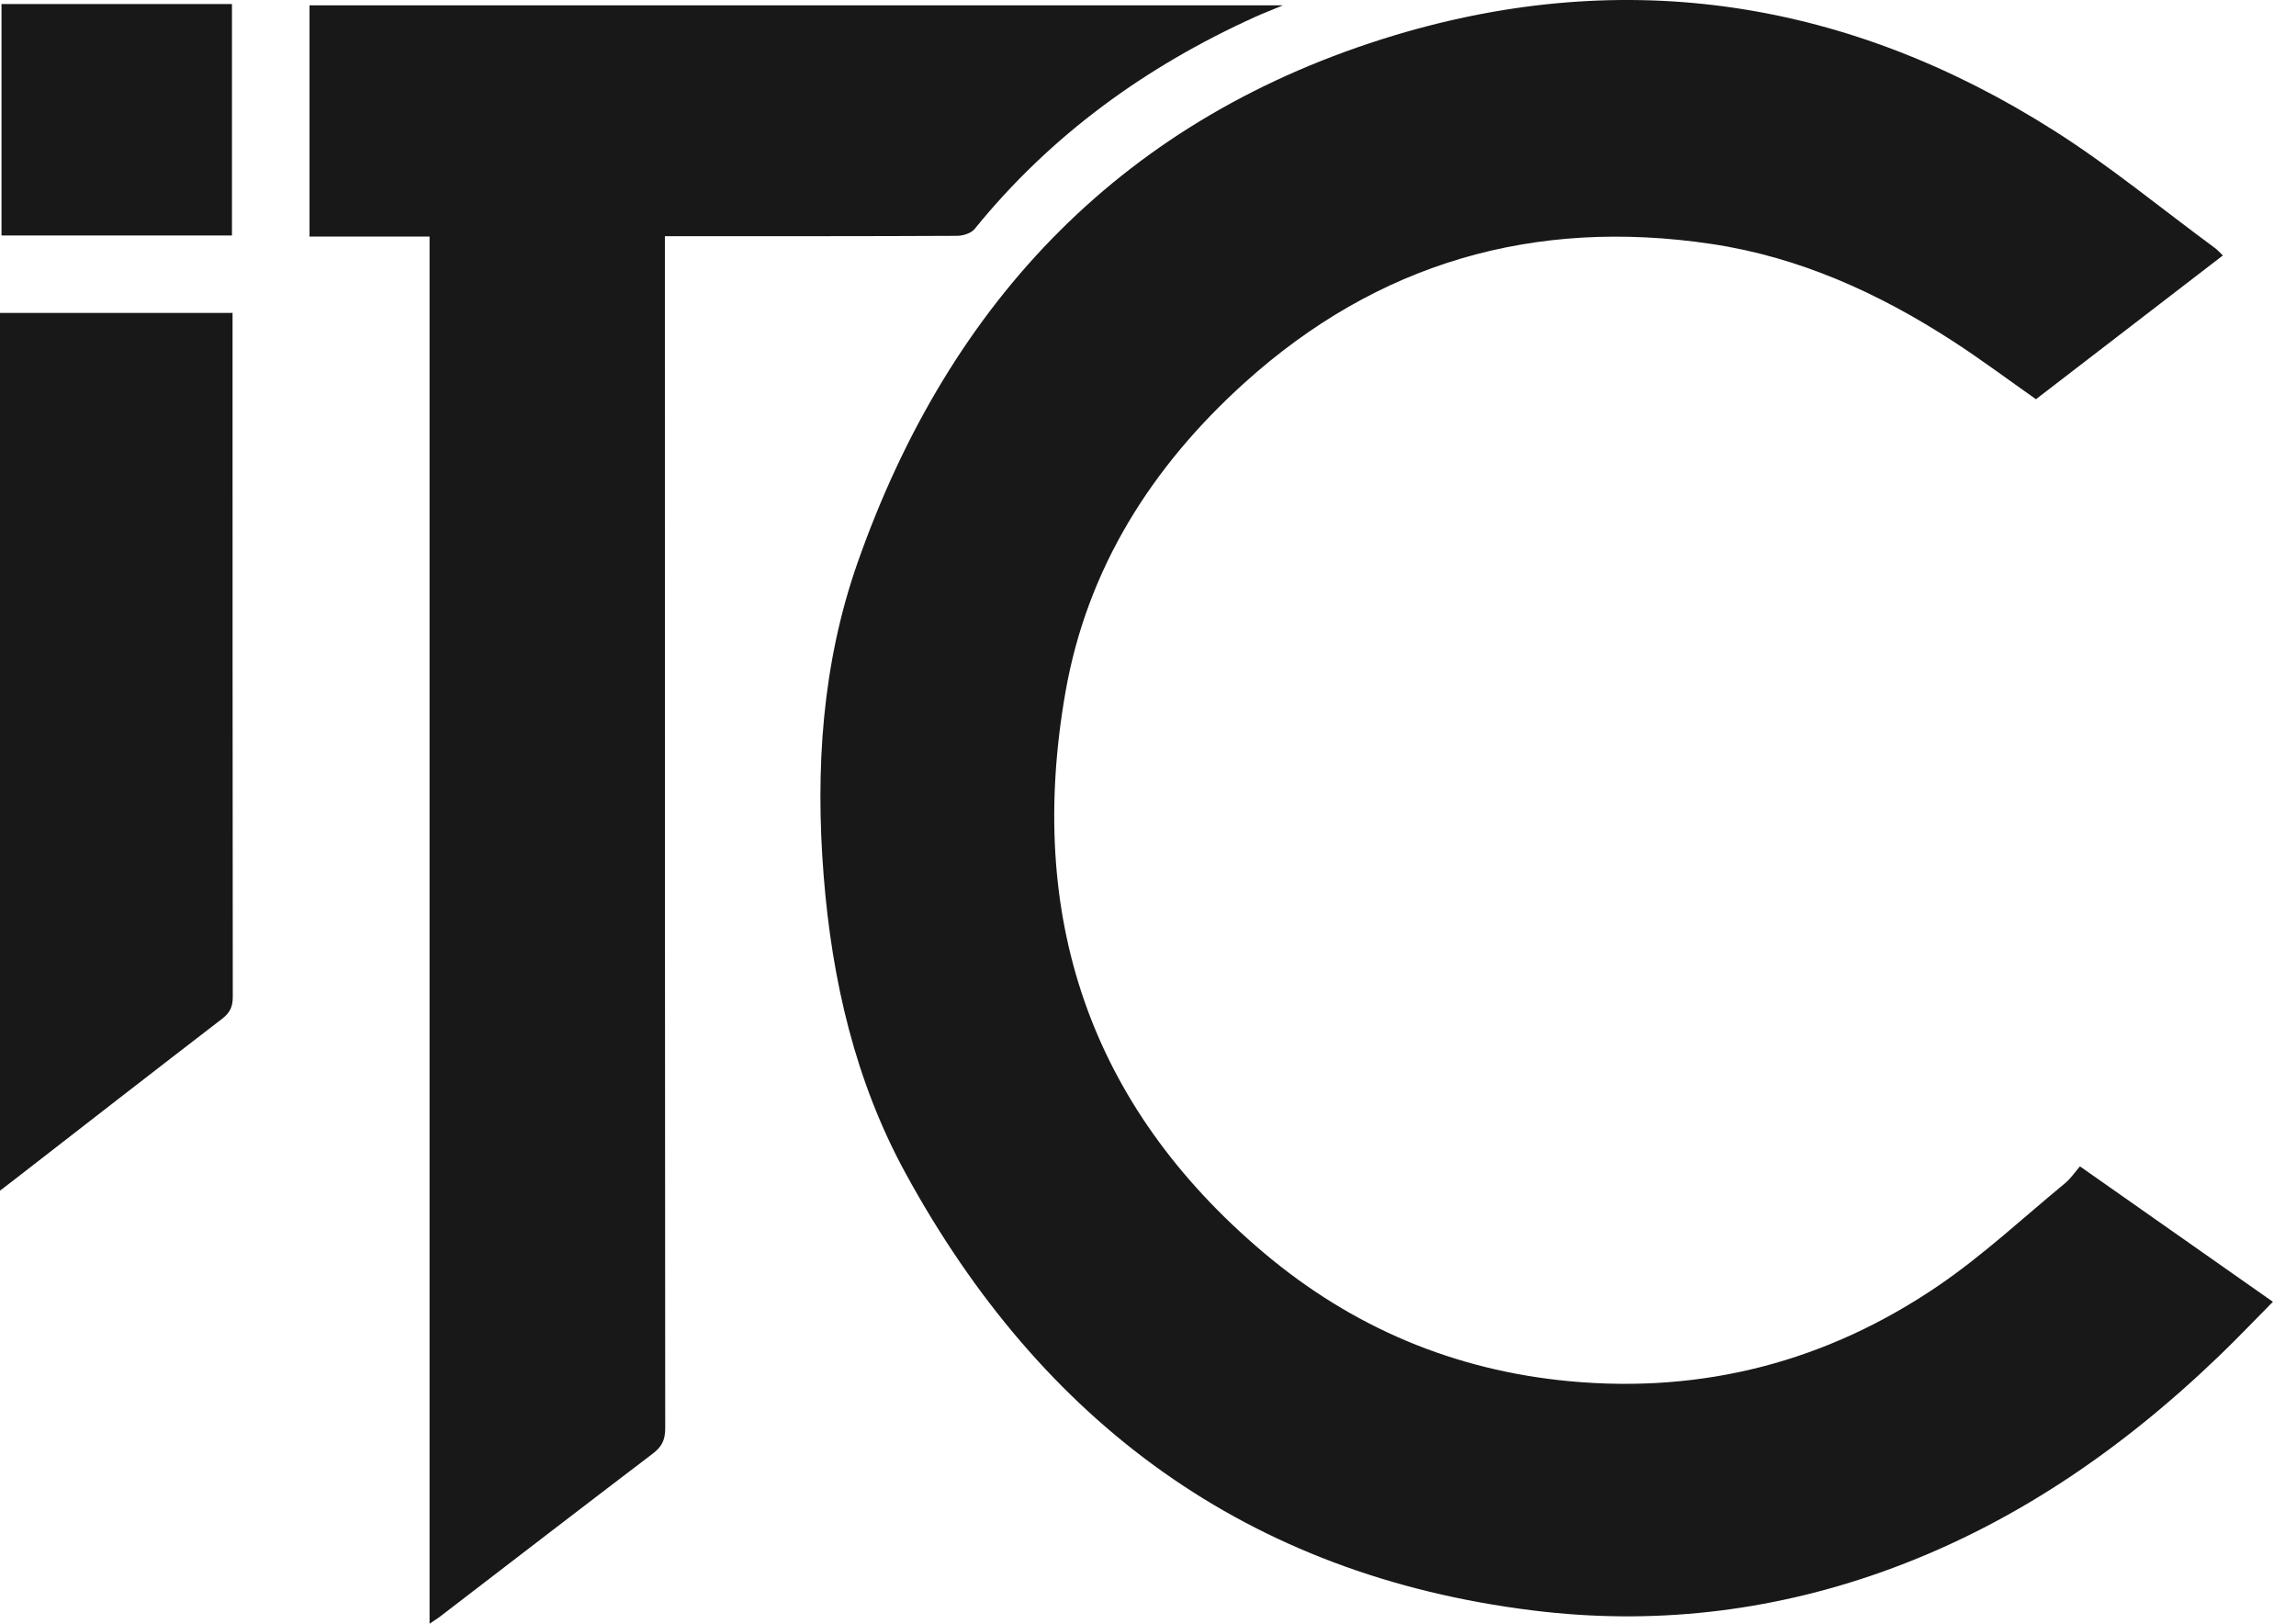 <svg width="99" height="70" viewBox="0 0 99 70" fill="none" xmlns="http://www.w3.org/2000/svg">
<path d="M95.847 11.013C93.134 13.096 90.46 15.154 87.787 17.211C86.571 16.355 85.405 15.484 84.183 14.693C80.995 12.63 77.581 11.083 73.801 10.518C66.162 9.376 59.394 11.324 53.653 16.511C49.673 20.105 46.88 24.491 45.944 29.823C44.252 39.455 46.935 47.631 54.499 54.014C58.303 57.223 62.703 59.081 67.674 59.546C73.476 60.087 78.807 58.685 83.597 55.416C85.52 54.104 87.242 52.492 89.049 51.005C89.289 50.805 89.469 50.53 89.685 50.284C92.493 52.257 95.211 54.159 98.004 56.122C97.213 56.918 96.478 57.694 95.707 58.435C91.467 62.515 86.706 65.794 81.12 67.777C76.244 69.504 71.218 70.065 66.102 69.429C53.783 67.907 44.912 61.324 39.041 50.57C36.878 46.61 35.872 42.259 35.516 37.763C35.151 33.167 35.446 28.616 36.978 24.256C40.968 12.911 48.527 5.026 60.135 1.521C70.167 -1.493 79.738 0.019 88.583 5.641C90.991 7.168 93.204 9.001 95.506 10.693C95.617 10.773 95.702 10.878 95.842 11.008L95.847 11.013Z" fill="#181818"/>
<path d="M28.669 10.182V11.058C28.669 27.895 28.669 44.732 28.683 61.574C28.683 62.075 28.538 62.375 28.148 62.666C25.089 64.993 22.046 67.337 18.997 69.675C18.877 69.77 18.742 69.85 18.522 70V10.197H13.346V0.229H55.32C54.829 0.435 54.469 0.57 54.118 0.73C49.398 2.868 45.303 5.827 42.024 9.872C41.874 10.057 41.523 10.167 41.263 10.167C37.299 10.187 33.334 10.182 29.374 10.182H28.669Z" fill="#181818"/>
<path d="M0 13.491H10.027V14.147C10.027 23.76 10.027 33.367 10.037 42.98C10.037 43.405 9.912 43.666 9.571 43.926C6.588 46.219 3.619 48.527 0.646 50.835C0.461 50.98 0.275 51.12 0 51.331V13.491Z" fill="#181818"/>
<path d="M0.065 0.174H10.002V10.152H0.065V0.174Z" fill="#181818"/>
</svg>
